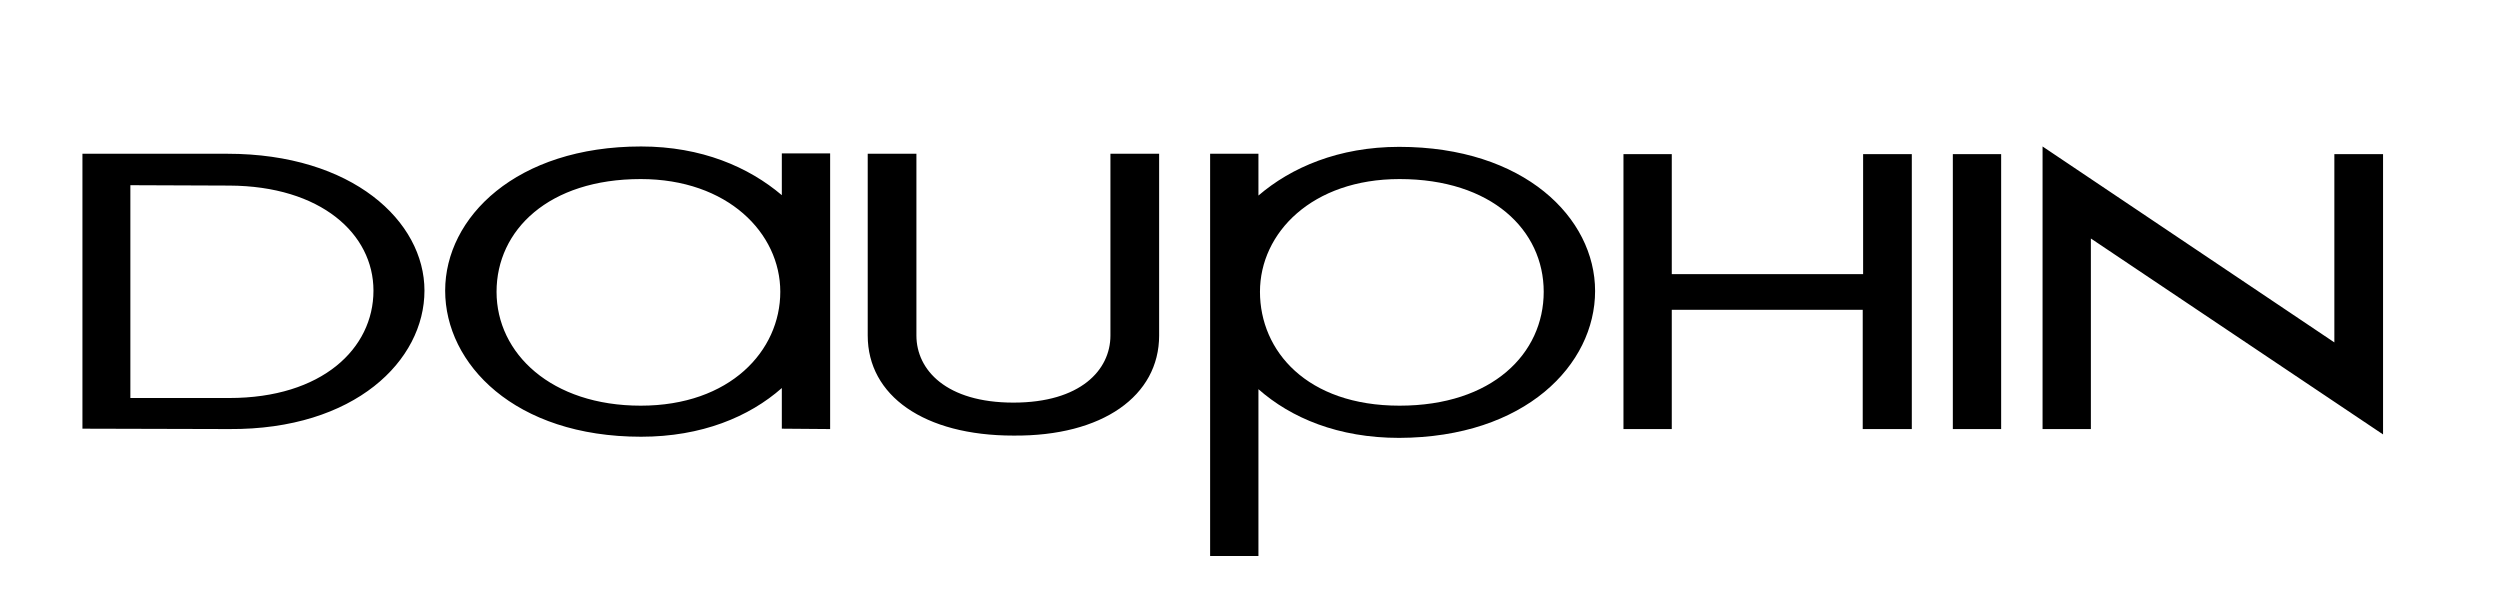 <?xml version="1.0" encoding="UTF-8"?>
<svg id="layer" xmlns="http://www.w3.org/2000/svg" viewBox="0 0 652 156">
  <path d="M302.3,87.5v-47.4h-12.7v47.4c0,9-7.8,17.5-25.3,17.5s-25.3-8.5-25.3-17.5v-47.4h-12.7v47.4c0,15.7,14.7,26.1,38,26.1,23.3.2,38-10.4,38-26.1h0ZM216.5,111.9V40h-12.6v10.9c-8.6-7.3-20.9-12.7-36.7-12.7-32.6,0-51.1,18.5-51.1,37.6s18.1,38.1,51.1,38.1c15.8,0,28.2-5.2,36.7-12.7v10.6l12.6.1h0ZM110.7,75.8c0-18.1-18.8-35.7-51.4-35.7H21.5v71.7l38.3.1c32.8.2,50.9-17.9,50.9-36.1h0ZM203.5,76.1c0,15.4-13.1,29.7-36.4,29.7s-37.6-13.6-37.6-29.7,13.6-29.4,37.6-29.4c22.7,0,36.4,14.1,36.4,29.4h0ZM97.4,75.8c0,15.1-13.4,28-37.6,28h-25.8v-55.5l25.8.1c23.9.1,37.6,12.6,37.6,27.4h0Z"/>
  <path d="M621.5,113.3V40.2h-12.7v49.1l-76.1-51.1v73.7h12.6v-49.7l76.2,51.1h0ZM521.9,111.9V40.2h-12.6v71.7h12.6ZM498.6,111.9V40.2h-12.7v31.3h-49.9v-31.3h-12.6v71.7h12.6v-31.1h49.8v31.1h12.8ZM416,75.9c0-19.1-18.5-37.6-51.1-37.6-15.8,0-28.2,5.4-36.7,12.7v-10.9h-12.6v104.9h12.6v-43.5c8.5,7.5,20.8,12.7,36.7,12.7,32.9-.1,51.1-19.1,51.1-38.3h0ZM402.6,76.1c0,16.1-13.4,29.7-37.6,29.7s-36.4-14.3-36.4-29.7,13.6-29.4,36.4-29.4c24,0,37.6,13.3,37.6,29.4h0Z"/>
</svg>